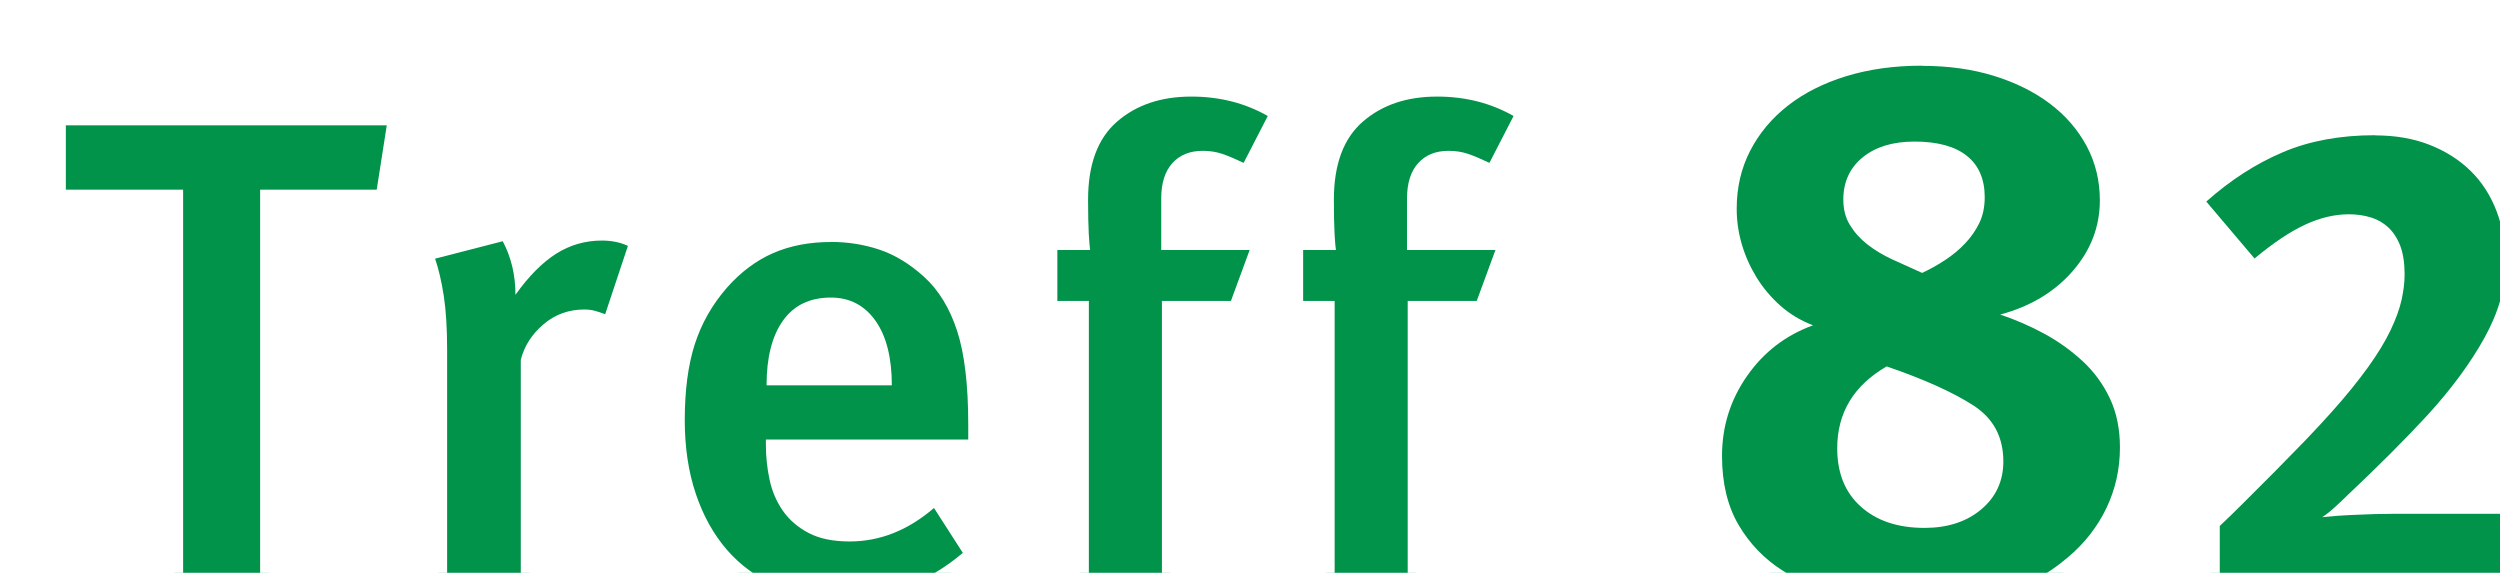 <?xml version="1.0" encoding="UTF-8"?><svg id="a" xmlns="http://www.w3.org/2000/svg" xmlns:xlink="http://www.w3.org/1999/xlink" viewBox="0 0 291.2 66.73"><defs><style>.d{fill:#009349;}.d,.e{stroke-width:0px;}.f{filter:url(#b);}.e{fill:#fff;}</style><filter id="b" filterUnits="userSpaceOnUse"><feOffset dx="5.67" dy="5.67"/><feGaussianBlur result="c" stdDeviation="0"/><feFlood flood-color="#b5b5b1" flood-opacity=".4"/><feComposite in2="c" operator="in"/><feComposite in="SourceGraphic"/></filter></defs><g class="f"><polygon class="d" points="14.66 63.93 14.66 17.42 1 17.42 1 7.93 40.55 7.93 39.06 17.42 25.63 17.42 25.63 63.93 14.66 63.93"/><path class="e" d="M39.38,8.93l-1.17,7.49h-13.58v46.51h-8.97V16.42H2v-7.49h37.38M41.72,6.93H0v11.49h13.66v46.51h12.97V18.42h13.29l.26-1.69,1.17-7.49.36-2.31h0Z"/><path class="d" d="M45.4,63.93v-28.86c0-2.43-.13-4.49-.38-6.13-.25-1.62-.58-3.02-.97-4.15l-.36-1.03,9.7-2.5.37.7c.67,1.27,1.13,2.65,1.38,4.1,1.13-1.29,2.28-2.31,3.44-3.04,1.77-1.11,3.73-1.67,5.84-1.67,1.29,0,2.45.24,3.47.72l.8.38-3.26,9.79-.97-.36c-.39-.15-.76-.27-1.1-.37-.27-.08-.6-.12-.97-.12-1.59,0-2.94.48-4.11,1.48-1.17.99-1.92,2.14-2.3,3.5v27.56h-10.58Z"/><path class="e" d="M64.43,22.35c1.14,0,2.16.21,3.04.62l-2.65,7.96c-.42-.16-.81-.29-1.17-.39-.36-.1-.78-.16-1.25-.16-1.82,0-3.41.57-4.76,1.72-1.35,1.15-2.24,2.52-2.65,4.14v26.69h-8.58v-27.86c0-2.5-.13-4.59-.39-6.28-.26-1.69-.6-3.13-1.01-4.33l7.88-2.03c.99,1.87,1.48,3.95,1.48,6.24,1.56-2.19,3.15-3.78,4.76-4.8,1.61-1.01,3.38-1.52,5.31-1.52M53.91,20.1l-1.53.39-7.88,2.03-2.1.54.71,2.05c.37,1.08.69,2.41.93,3.98.24,1.58.37,3.6.37,5.98v29.86h12.58v-28.42c.33-1.11.97-2.06,1.94-2.88.99-.84,2.12-1.24,3.47-1.24.28,0,.51.03.7.08.31.09.66.21,1.02.34l1.94.73.66-1.97,2.65-7.96.56-1.69-1.61-.76c-1.15-.54-2.46-.81-3.89-.81-2.3,0-4.44.62-6.37,1.83-.8.5-1.58,1.12-2.36,1.86-.27-.88-.62-1.73-1.05-2.55l-.74-1.4h0Z"/><path class="d" d="M92.28,64.94c-2.93,0-5.61-.51-7.96-1.53-2.37-1.02-4.4-2.5-6.06-4.4-1.64-1.89-2.93-4.19-3.82-6.85-.89-2.64-1.34-5.63-1.34-8.9,0-3.57.41-6.66,1.22-9.16.82-2.54,2.14-4.87,3.94-6.94,1.71-1.93,3.64-3.37,5.74-4.28,2.09-.91,4.49-1.37,7.11-1.37,2.07,0,4.08.32,5.97.95,1.92.64,3.78,1.77,5.54,3.37,1.84,1.67,3.23,3.95,4.14,6.75.89,2.74,1.34,6.49,1.34,11.15v2.79h-23.56c.02,1.16.16,2.32.4,3.47.25,1.21.73,2.31,1.4,3.26.66.93,1.55,1.69,2.65,2.27,1.1.57,2.54.86,4.3.86,3.27,0,6.36-1.23,9.18-3.66l.87-.75,4.45,6.93-.67.57c-4.28,3.63-9.27,5.47-14.85,5.47ZM97.19,38.21c-.12-2.52-.69-4.52-1.7-5.95-1.09-1.53-2.52-2.27-4.37-2.27-2.12,0-3.68.74-4.76,2.27-1.02,1.43-1.59,3.43-1.7,5.95h12.55Z"/><path class="e" d="M91.11,22.51c1.98,0,3.86.3,5.66.9,1.79.6,3.52,1.65,5.19,3.16,1.72,1.56,3,3.67,3.86,6.32s1.29,6.27,1.29,10.85v1.79h-23.57v.62c0,1.35.14,2.71.43,4.06.29,1.35.81,2.56,1.56,3.63.75,1.07,1.76,1.93,3,2.58,1.25.65,2.83.98,4.76.98,3.54,0,6.81-1.3,9.83-3.9l3.36,5.23c-4.11,3.49-8.84,5.23-14.2,5.23-2.81,0-5.33-.48-7.57-1.44-2.24-.96-4.14-2.34-5.7-4.14s-2.77-3.97-3.63-6.52c-.86-2.55-1.29-5.41-1.29-8.58,0-3.48.39-6.44,1.17-8.86s2.03-4.62,3.75-6.59c1.61-1.82,3.41-3.16,5.38-4.02,1.98-.86,4.21-1.29,6.71-1.29M83.62,39.21h14.59c0-3.23-.64-5.74-1.91-7.53-1.28-1.79-3-2.69-5.19-2.69-2.45,0-4.31.9-5.58,2.69-1.28,1.79-1.91,4.31-1.91,7.53M91.11,20.51c-2.76,0-5.29.49-7.51,1.45-2.24.97-4.29,2.49-6.08,4.53-1.9,2.19-3.29,4.64-4.15,7.31-.84,2.61-1.27,5.79-1.27,9.47,0,3.38.47,6.48,1.39,9.22.94,2.79,2.29,5.2,4.01,7.19,1.75,2.02,3.91,3.58,6.42,4.66,2.48,1.07,5.29,1.61,8.36,1.61,5.82,0,11.03-1.92,15.5-5.7l1.34-1.13-.95-1.47-3.36-5.23-1.24-1.94-1.74,1.5c-2.67,2.3-5.46,3.42-8.53,3.42-1.59,0-2.88-.25-3.84-.75-.97-.51-1.72-1.15-2.3-1.96-.59-.84-1.01-1.81-1.24-2.89-.16-.75-.27-1.51-.33-2.27h23.51v-3.79c0-4.83-.45-8.58-1.38-11.46-.96-2.98-2.45-5.39-4.42-7.19-1.87-1.69-3.85-2.89-5.9-3.58-1.99-.66-4.11-1-6.29-1h0ZM85.72,37.21c.2-1.83.68-3.3,1.44-4.37.9-1.26,2.15-1.85,3.95-1.85,1.53,0,2.66.59,3.56,1.85.76,1.07,1.25,2.54,1.44,4.37h-10.39Z"/><path class="d" d="M120.16,63.93V30.38h-3.67v-7.93h3.72c-.02-.23-.03-.5-.05-.82-.05-1-.08-2.35-.08-4.03,0-4.39,1.24-7.71,3.7-9.85,2.41-2.1,5.55-3.17,9.32-3.17,3.44,0,6.6.81,9.39,2.39l.83.47-3.69,7.18-.88-.41c-.95-.45-1.75-.79-2.4-1.01-.57-.2-1.22-.3-1.94-.3-1.22,0-2.14.36-2.8,1.11-.69.77-1.03,1.92-1.03,3.43v5.01h10.73l-2.92,7.93h-7.73v33.55h-10.51Z"/><path class="e" d="M133.1,5.58c3.28,0,6.24.75,8.9,2.26l-2.81,5.46c-.99-.47-1.82-.82-2.5-1.05-.68-.23-1.43-.35-2.26-.35-1.51,0-2.69.48-3.55,1.44-.86.96-1.29,2.33-1.29,4.1v6.01h10.3l-2.18,5.93h-8.04v33.55h-8.51V29.38h-3.67v-5.93h3.82c-.05-.26-.1-.88-.16-1.87-.05-.99-.08-2.31-.08-3.98,0-4.11,1.12-7.14,3.36-9.09,2.24-1.95,5.12-2.93,8.66-2.93M133.1,3.58c-4.02,0-7.38,1.15-9.98,3.42-2.68,2.34-4.04,5.9-4.04,10.6,0,1.59.02,2.86.07,3.85h-3.66v9.93h3.67v33.55h12.51V31.38h7.43l.48-1.31,2.18-5.93.99-2.69h-11.17v-4.01c0-1.25.26-2.18.78-2.77.3-.33.83-.77,2.06-.77.6,0,1.15.08,1.61.24.61.21,1.38.54,2.29.97l1.75.83.89-1.72,2.81-5.46.88-1.71-1.67-.95c-2.95-1.68-6.27-2.52-9.88-2.52h0Z"/><path class="d" d="M148.79,63.93V30.38h-3.67v-7.93h3.72c-.02-.23-.03-.5-.05-.82-.05-1-.08-2.35-.08-4.03,0-4.39,1.24-7.71,3.7-9.85,2.41-2.1,5.55-3.17,9.32-3.17,3.44,0,6.6.81,9.39,2.39l.83.47-3.69,7.18-.88-.41c-.95-.45-1.75-.79-2.4-1.01-.57-.2-1.22-.3-1.94-.3-1.22,0-2.14.36-2.8,1.11-.69.77-1.03,1.92-1.03,3.43v5.01h10.73l-2.92,7.93h-7.73v33.55h-10.51Z"/><path class="e" d="M161.73,5.58c3.28,0,6.24.75,8.9,2.26l-2.81,5.46c-.99-.47-1.82-.82-2.5-1.05-.68-.23-1.43-.35-2.26-.35-1.51,0-2.69.48-3.55,1.44-.86.96-1.29,2.33-1.29,4.1v6.01h10.3l-2.18,5.93h-8.04v33.55h-8.51V29.38h-3.67v-5.93h3.82c-.05-.26-.1-.88-.16-1.87-.05-.99-.08-2.31-.08-3.98,0-4.11,1.12-7.14,3.36-9.09,2.24-1.95,5.12-2.93,8.66-2.93M161.73,3.58c-4.02,0-7.38,1.15-9.98,3.42-2.68,2.34-4.04,5.9-4.04,10.6,0,1.59.02,2.86.07,3.85h-3.66v9.93h3.67v33.55h12.51V31.38h7.43l.48-1.31,2.18-5.93.99-2.69h-11.17v-4.01c0-1.25.26-2.18.78-2.77.3-.33.83-.77,2.06-.77.6,0,1.15.08,1.61.24.61.21,1.38.54,2.29.97l1.75.83.89-1.72,2.81-5.46.88-1.71-1.67-.95c-2.95-1.68-6.27-2.52-9.88-2.52h0Z"/><path class="d" d="M217.14,65.73c-2.76,0-5.54-.33-8.24-.97-2.74-.65-5.25-1.69-7.46-3.1-2.26-1.43-4.09-3.33-5.46-5.65-1.38-2.33-2.07-5.21-2.07-8.56,0-3.61,1.04-6.94,3.11-9.89,1.62-2.32,3.66-4.11,6.1-5.36-.74-.43-1.44-.94-2.07-1.51-1.18-1.05-2.18-2.25-2.98-3.56-.79-1.3-1.4-2.68-1.82-4.11-.41-1.43-.62-2.9-.62-4.37,0-2.61.57-5.04,1.69-7.21,1.11-2.16,2.69-4.04,4.69-5.6,1.98-1.54,4.37-2.75,7.12-3.59,2.72-.84,5.79-1.26,9.11-1.26,3.14,0,6.06.41,8.67,1.21,2.62.81,4.92,1.95,6.83,3.4,1.94,1.46,3.47,3.24,4.56,5.28,1.09,2.06,1.65,4.34,1.65,6.77,0,3.29-1.14,6.28-3.39,8.89-1.66,1.92-3.77,3.43-6.28,4.48.93.4,1.84.84,2.72,1.32,1.71.94,3.28,2.06,4.66,3.34,1.41,1.31,2.54,2.87,3.37,4.62.84,1.78,1.27,3.85,1.27,6.14,0,2.66-.56,5.18-1.67,7.5-1.11,2.31-2.69,4.34-4.71,6.05-2.62,2.25-5.62,3.79-8.92,4.57-3.22.76-6.52,1.15-9.82,1.15ZM214.19,38.11c-3.28,2.03-4.87,4.79-4.87,8.44,0,2.61.79,4.59,2.41,6.05,1.63,1.47,3.9,2.22,6.76,2.22,2.48,0,4.43-.63,5.97-1.92,1.49-1.25,2.21-2.83,2.21-4.82,0-2.48-.97-4.33-2.97-5.64-2.24-1.45-5.43-2.91-9.51-4.33ZM217.32,11.82c-2.27,0-4.09.54-5.4,1.62-1.27,1.04-1.88,2.39-1.88,4.13,0,.96.2,1.77.62,2.45.44.73,1.04,1.4,1.79,1.98.77.61,1.69,1.16,2.72,1.63.98.45,1.99.91,3.04,1.38.71-.35,1.42-.76,2.12-1.22.8-.53,1.53-1.13,2.17-1.79.62-.64,1.12-1.36,1.49-2.13.35-.73.53-1.6.53-2.58,0-1.8-.55-3.12-1.7-4.04-1.19-.96-3.04-1.44-5.49-1.44Z"/><path class="e" d="M218.22,2c3.06,0,5.85.39,8.37,1.17,2.52.78,4.69,1.86,6.52,3.24,1.83,1.38,3.25,3.03,4.28,4.95,1.02,1.92,1.53,4.02,1.53,6.3,0,3.06-1.05,5.81-3.15,8.23-2.1,2.43-4.92,4.13-8.46,5.08,1.8.6,3.52,1.35,5.17,2.25,1.65.9,3.13,1.97,4.46,3.2,1.32,1.23,2.37,2.67,3.15,4.32.78,1.65,1.17,3.56,1.17,5.71,0,2.52-.53,4.88-1.58,7.07-1.05,2.19-2.54,4.09-4.46,5.71-2.52,2.16-5.36,3.62-8.5,4.36-3.15.75-6.35,1.12-9.58,1.12-2.7,0-5.37-.31-8.01-.94-2.64-.63-5.03-1.62-7.15-2.97-2.13-1.35-3.84-3.12-5.13-5.31-1.29-2.19-1.94-4.87-1.94-8.06,0-3.42.97-6.52,2.92-9.31,1.95-2.79,4.51-4.75,7.69-5.9-1.44-.54-2.72-1.31-3.82-2.29-1.11-.99-2.04-2.1-2.79-3.33-.75-1.23-1.32-2.52-1.71-3.87-.39-1.35-.58-2.71-.58-4.09,0-2.46.52-4.71,1.57-6.75,1.05-2.04,2.52-3.79,4.41-5.27,1.89-1.47,4.15-2.61,6.79-3.42,2.64-.81,5.58-1.22,8.82-1.22M218.22,26.12c.9-.42,1.78-.91,2.65-1.48.87-.57,1.65-1.21,2.34-1.94.69-.72,1.24-1.51,1.67-2.39.42-.87.63-1.87.63-3.01,0-2.1-.69-3.7-2.07-4.81-1.38-1.11-3.42-1.67-6.12-1.67-2.52,0-4.53.62-6.03,1.84-1.5,1.23-2.25,2.87-2.25,4.91,0,1.14.25,2.13.77,2.97.51.84,1.18,1.59,2.02,2.25.84.66,1.81,1.25,2.92,1.76,1.11.51,2.26,1.03,3.47,1.57M218.49,55.82c2.7,0,4.91-.72,6.62-2.16s2.57-3.3,2.57-5.58c0-2.82-1.14-4.98-3.42-6.48-2.4-1.56-5.79-3.09-10.17-4.59-3.84,2.22-5.76,5.4-5.76,9.54,0,2.88.91,5.15,2.75,6.79,1.83,1.65,4.3,2.48,7.42,2.48M218.22,0c-3.42,0-6.59.44-9.41,1.3-2.86.88-5.36,2.14-7.44,3.75-2.11,1.64-3.78,3.64-4.96,5.93-1.19,2.32-1.8,4.89-1.8,7.67,0,1.57.22,3.13.66,4.65.44,1.52,1.09,2.98,1.92,4.36.85,1.39,1.91,2.66,3.17,3.78.27.24.55.47.84.7-1.96,1.25-3.64,2.87-5.02,4.86-2.18,3.12-3.29,6.64-3.29,10.46,0,3.53.74,6.58,2.21,9.07,1.44,2.45,3.39,4.47,5.78,5.98,2.31,1.46,4.92,2.55,7.76,3.23,2.78.66,5.63,1,8.47,1,3.38,0,6.76-.4,10.05-1.18,3.45-.82,6.59-2.43,9.34-4.79,2.12-1.79,3.79-3.93,4.96-6.37,1.18-2.46,1.77-5.12,1.77-7.93,0-2.44-.46-4.65-1.36-6.57-.89-1.87-2.1-3.53-3.6-4.93-1.44-1.34-3.07-2.51-4.86-3.49-.29-.16-.58-.31-.88-.46,1.82-1.01,3.4-2.29,4.72-3.81,2.41-2.79,3.64-6,3.64-9.54,0-2.6-.59-5.03-1.76-7.24-1.16-2.17-2.78-4.06-4.84-5.61-2.01-1.51-4.41-2.71-7.14-3.55-2.7-.84-5.72-1.26-8.96-1.26h0ZM218.18,23.91c-.89-.4-1.75-.79-2.59-1.18-.96-.44-1.81-.95-2.52-1.51-.65-.51-1.17-1.09-1.55-1.71-.32-.53-.48-1.16-.48-1.93,0-1.44.48-2.51,1.52-3.36,1.13-.92,2.73-1.39,4.76-1.39,2.22,0,3.86.41,4.87,1.22.57.46,1.32,1.29,1.32,3.26,0,.83-.15,1.55-.43,2.15-.33.67-.77,1.3-1.31,1.87-.58.61-1.25,1.16-1.99,1.64-.53.35-1.06.66-1.6.95h0ZM218.49,53.82c-2.63,0-4.62-.64-6.08-1.96-1.4-1.26-2.08-3-2.08-5.31,0-3.12,1.31-5.53,4-7.34,3.78,1.34,6.75,2.71,8.84,4.06,1.71,1.13,2.51,2.65,2.51,4.8,0,1.7-.59,2.99-1.85,4.05-1.35,1.14-3.09,1.69-5.33,1.69h0Z"/><path class="d" d="M251.88,63.93v-8.77l.32-.3c.75-.7,1.67-1.59,2.78-2.71l3.51-3.51,3.58-3.66c1.17-1.23,2.22-2.35,3.09-3.32,1.68-1.88,3.09-3.61,4.19-5.14,1.08-1.5,1.93-2.9,2.53-4.14.59-1.22,1-2.34,1.21-3.33.22-.99.33-1.9.33-2.71,0-1.22-.15-2.23-.44-3-.28-.73-.67-1.33-1.14-1.76-.49-.45-1.04-.76-1.68-.95-.68-.21-1.43-.31-2.21-.31-1.51,0-3.09.38-4.69,1.12-1.66.77-3.56,2.04-5.67,3.8l-.76.64-6.89-8.13.73-.65c2.88-2.56,5.96-4.55,9.17-5.91,3.23-1.37,6.99-2.07,11.16-2.07,2.45,0,4.7.39,6.68,1.16,1.99.77,3.72,1.87,5.14,3.26,1.42,1.4,2.53,3.11,3.28,5.08.74,1.95,1.12,4.11,1.12,6.4,0,2.97-.87,6.04-2.58,9.15-1.67,3.02-3.96,6.13-6.81,9.24-1.22,1.33-2.66,2.82-4.28,4.44s-3.34,3.29-5.06,4.9c-.19.19-.4.39-.63.61.23-.01.47-.02.71-.04,1.65-.08,3.15-.12,4.46-.12h16.9l-2.78,10.74h-35.25Z"/><path class="e" d="M270.98,10.1c2.34,0,4.45.36,6.32,1.09,1.87.73,3.47,1.74,4.8,3.04,1.33,1.3,2.34,2.88,3.04,4.72.7,1.85,1.05,3.86,1.05,6.05,0,2.81-.82,5.7-2.46,8.66s-3.86,5.98-6.67,9.05c-1.2,1.3-2.61,2.77-4.25,4.41s-3.32,3.27-5.03,4.88c-.42.42-.91.89-1.48,1.4-.57.52-1.07.91-1.48,1.17.88-.1,2.15-.2,3.79-.27,1.64-.08,3.11-.12,4.41-.12h15.61l-2.26,8.74h-33.48v-7.33c.78-.73,1.72-1.64,2.81-2.73l3.51-3.51,3.59-3.67c1.2-1.25,2.24-2.37,3.12-3.36,1.72-1.92,3.13-3.67,4.25-5.23,1.12-1.56,1.99-2.99,2.61-4.29.62-1.3,1.05-2.48,1.29-3.55.23-1.07.35-2.04.35-2.93,0-1.35-.17-2.47-.51-3.36-.34-.88-.81-1.6-1.4-2.15-.6-.55-1.29-.94-2.07-1.17-.78-.23-1.61-.35-2.5-.35-1.67,0-3.37.4-5.11,1.21-1.74.81-3.71,2.12-5.89,3.94l-5.62-6.63c2.81-2.5,5.77-4.41,8.9-5.74,3.12-1.33,6.71-1.99,10.77-1.99M270.98,8.1c-4.31,0-8.2.72-11.55,2.15-3.31,1.41-6.48,3.45-9.44,6.08l-1.46,1.3,1.26,1.49,5.62,6.63,1.28,1.51,1.52-1.27c2.04-1.7,3.87-2.93,5.45-3.66,1.47-.68,2.91-1.03,4.27-1.03.69,0,1.33.09,1.92.27.49.15.92.39,1.3.73.36.33.66.8.89,1.38.25.65.38,1.54.38,2.64,0,.74-.1,1.58-.3,2.5-.2.91-.58,1.96-1.14,3.11-.57,1.19-1.39,2.53-2.44,3.99-1.08,1.5-2.46,3.21-4.12,5.06-.86.97-1.9,2.08-3.07,3.3l-3.57,3.65-3.5,3.5c-1.11,1.11-2.01,1.99-2.76,2.68l-.64.59v10.21h37.02l.39-1.5,2.26-8.74.65-2.5h-18.19c-.79,0-1.64.01-2.56.04,1.27-1.22,2.54-2.45,3.78-3.69,1.64-1.64,3.09-3.14,4.31-4.47,2.91-3.18,5.24-6.35,6.95-9.44,1.8-3.25,2.71-6.49,2.71-9.63,0-2.42-.4-4.69-1.18-6.76-.8-2.11-1.98-3.94-3.51-5.44-1.52-1.49-3.36-2.66-5.47-3.48-2.1-.82-4.47-1.23-7.05-1.23h0Z"/></g></svg>